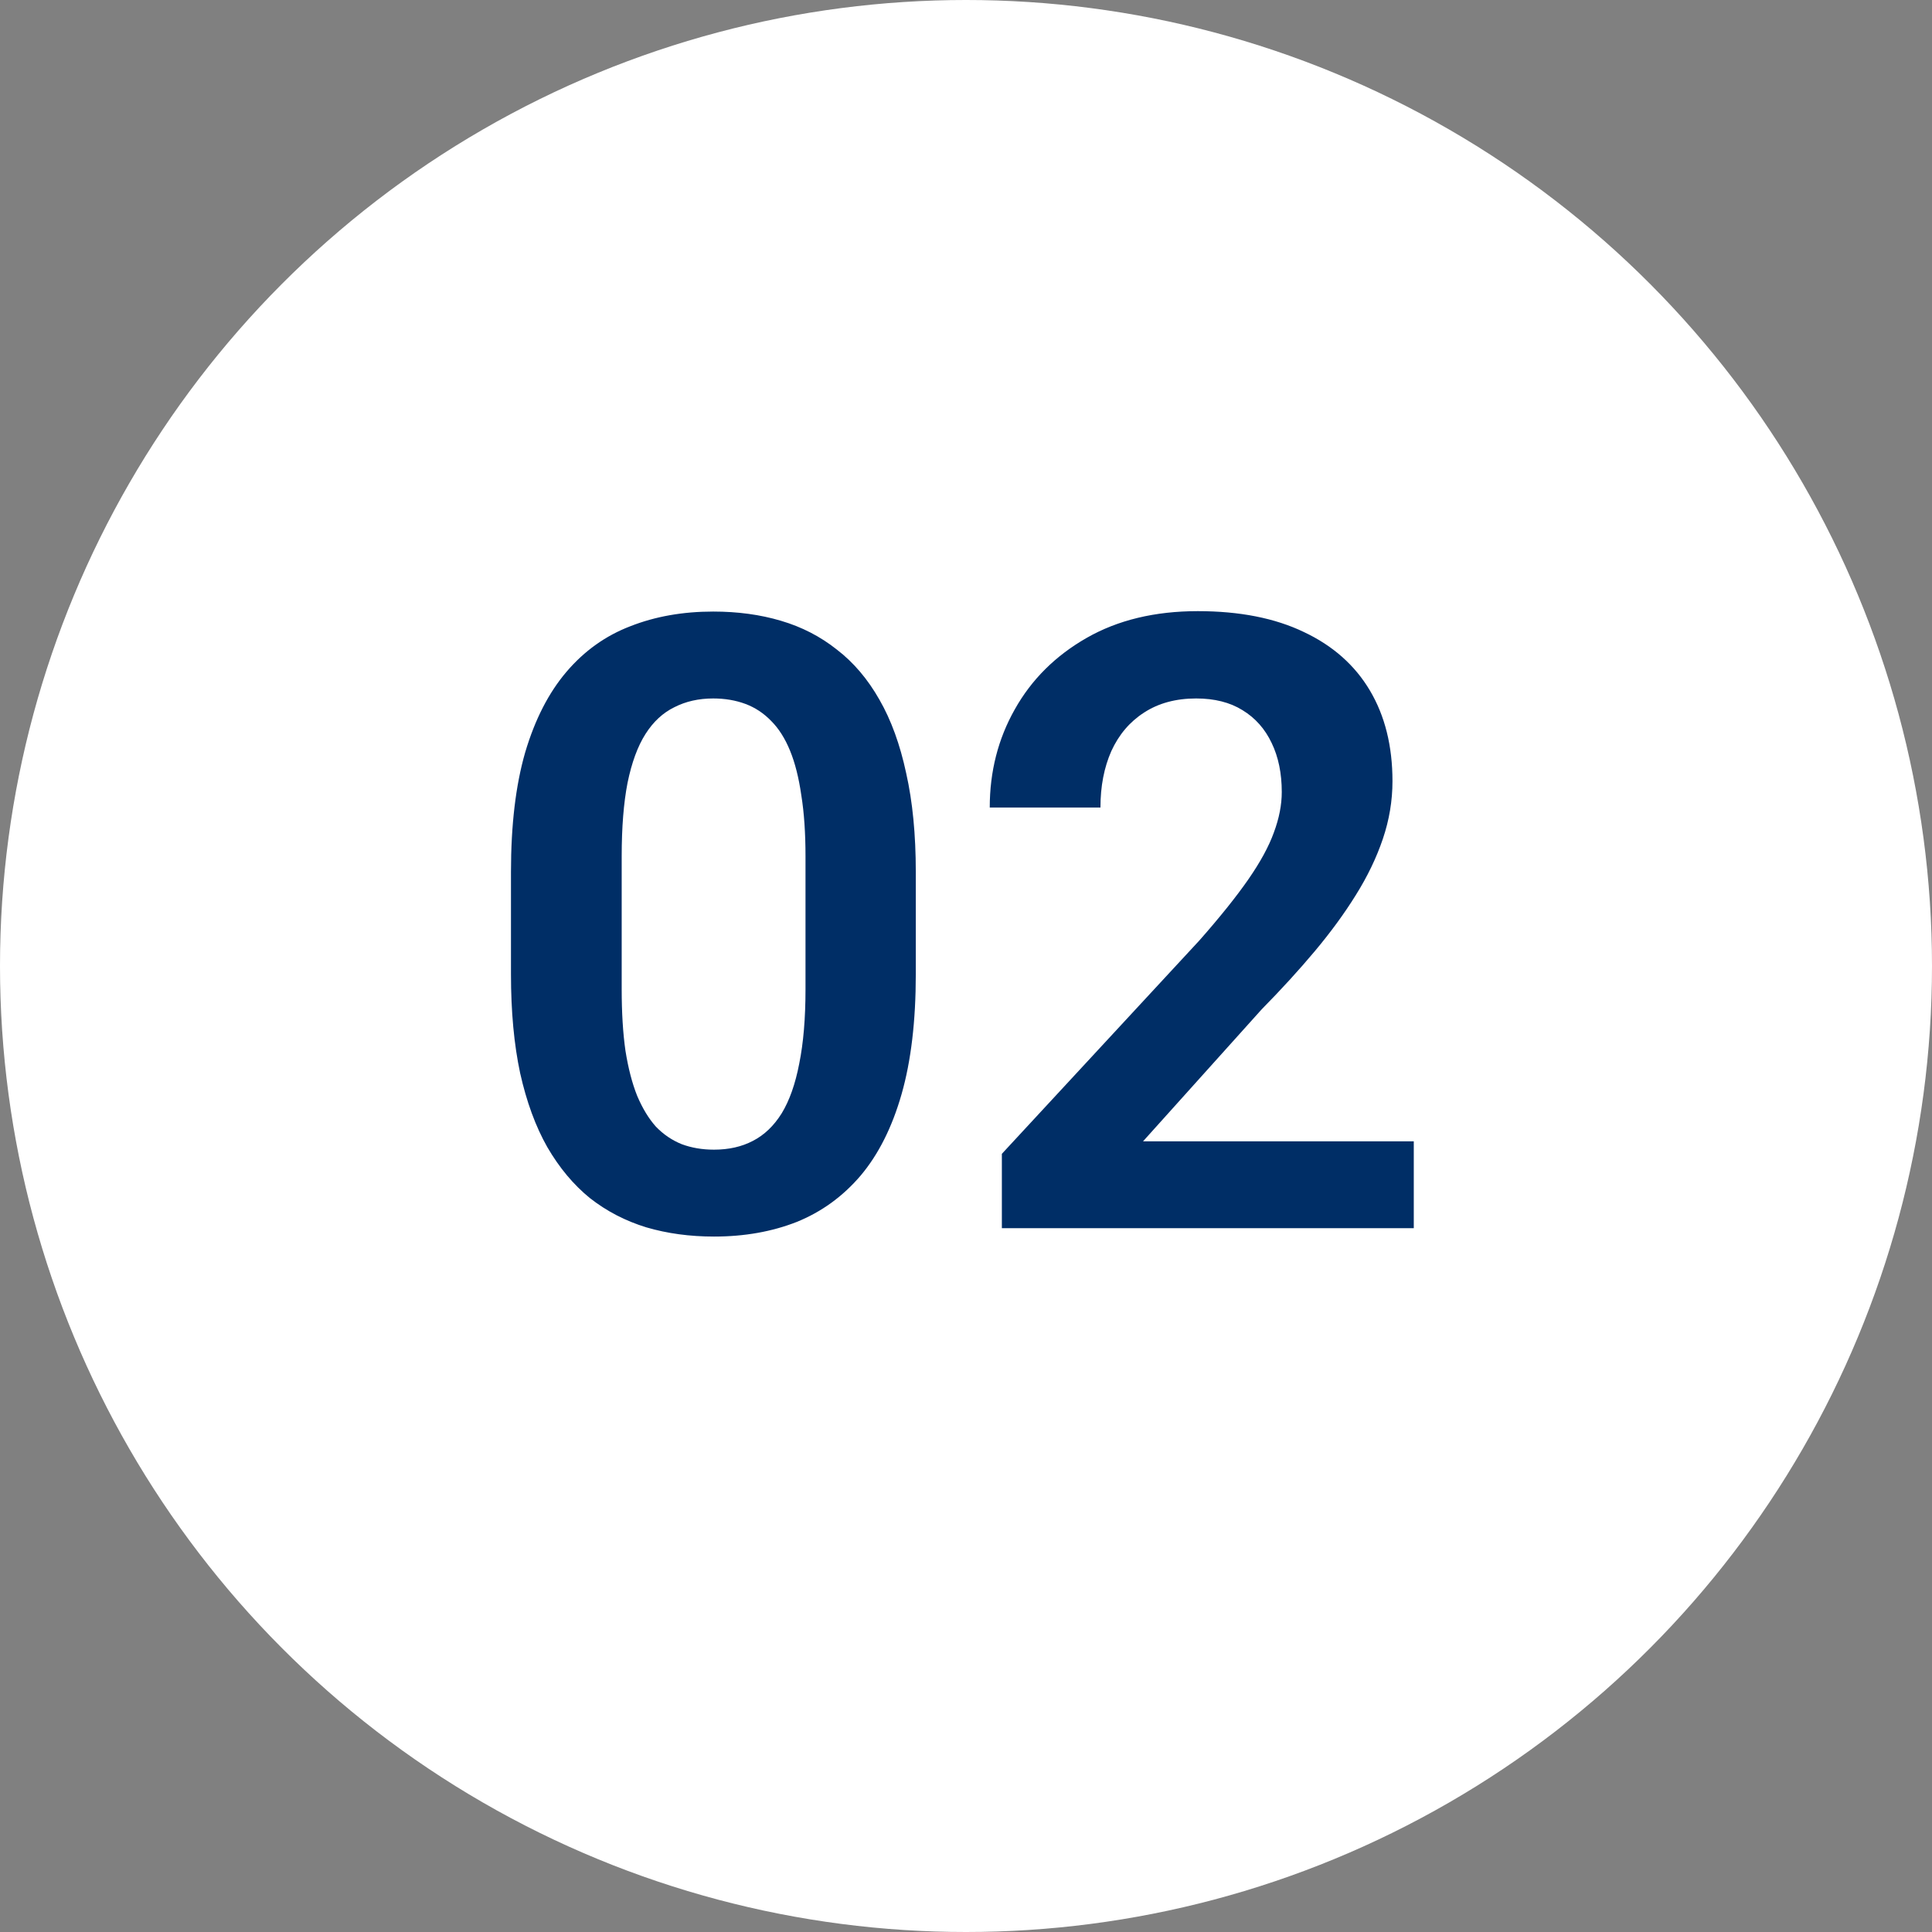 <?xml version="1.0" encoding="UTF-8"?> <svg xmlns="http://www.w3.org/2000/svg" width="140" height="140" viewBox="0 0 140 140" fill="none"><rect x="0" y="0" width="140" height="140" fill="#808080" stroke="none"/> <circle cx="70" cy="70" r="70" fill="white"></circle> <path d="M66.362 63.177V70.594C66.362 73.984 66.019 76.88 65.333 79.282C64.647 81.684 63.658 83.652 62.366 85.186C61.075 86.699 59.531 87.819 57.734 88.546C55.938 89.252 53.94 89.606 51.74 89.606C49.984 89.606 48.35 89.383 46.836 88.939C45.322 88.475 43.96 87.769 42.749 86.82C41.558 85.852 40.529 84.62 39.661 83.127C38.813 81.633 38.158 79.847 37.693 77.769C37.249 75.69 37.027 73.298 37.027 70.594V63.177C37.027 59.786 37.37 56.9 38.057 54.519C38.763 52.137 39.762 50.19 41.054 48.676C42.345 47.162 43.889 46.062 45.685 45.376C47.482 44.67 49.48 44.316 51.68 44.316C53.456 44.316 55.09 44.538 56.584 44.982C58.098 45.426 59.45 46.123 60.641 47.071C61.852 48 62.881 49.211 63.728 50.704C64.576 52.177 65.222 53.953 65.666 56.032C66.13 58.091 66.362 60.472 66.362 63.177ZM58.37 71.684V62.057C58.37 60.361 58.269 58.888 58.067 57.637C57.886 56.365 57.613 55.285 57.25 54.398C56.887 53.509 56.433 52.793 55.888 52.248C55.343 51.683 54.717 51.269 54.011 51.007C53.304 50.745 52.527 50.613 51.68 50.613C50.63 50.613 49.692 50.825 48.864 51.249C48.037 51.653 47.34 52.298 46.775 53.187C46.21 54.075 45.776 55.255 45.474 56.728C45.191 58.182 45.05 59.958 45.05 62.057V71.684C45.05 73.379 45.141 74.862 45.322 76.134C45.524 77.405 45.807 78.495 46.17 79.403C46.553 80.311 47.008 81.058 47.532 81.644C48.077 82.209 48.703 82.632 49.409 82.915C50.116 83.177 50.893 83.309 51.74 83.309C52.81 83.309 53.748 83.097 54.556 82.673C55.383 82.249 56.079 81.583 56.645 80.675C57.21 79.746 57.633 78.546 57.916 77.072C58.219 75.579 58.37 73.783 58.37 71.684ZM102.448 82.703V89H72.599V83.611L86.918 68.142C88.412 66.446 89.592 64.973 90.46 63.722C91.328 62.47 91.943 61.34 92.307 60.331C92.69 59.302 92.882 58.323 92.882 57.395C92.882 56.042 92.64 54.862 92.155 53.852C91.671 52.823 90.965 52.026 90.036 51.461C89.128 50.896 88.008 50.613 86.676 50.613C85.203 50.613 83.941 50.956 82.892 51.643C81.862 52.309 81.075 53.237 80.53 54.428C80.005 55.618 79.743 56.981 79.743 58.515H71.721C71.721 55.911 72.326 53.54 73.537 51.4C74.748 49.241 76.484 47.515 78.744 46.224C81.005 44.932 83.689 44.286 86.797 44.286C89.824 44.286 92.387 44.791 94.486 45.8C96.585 46.789 98.18 48.202 99.269 50.038C100.359 51.875 100.904 54.065 100.904 56.607C100.904 58.02 100.672 59.413 100.208 60.785C99.744 62.158 99.088 63.52 98.24 64.872C97.413 66.204 96.424 67.556 95.273 68.929C94.123 70.301 92.841 71.704 91.429 73.137L82.831 82.703H102.448Z" fill="#002E66"></path> </svg> 